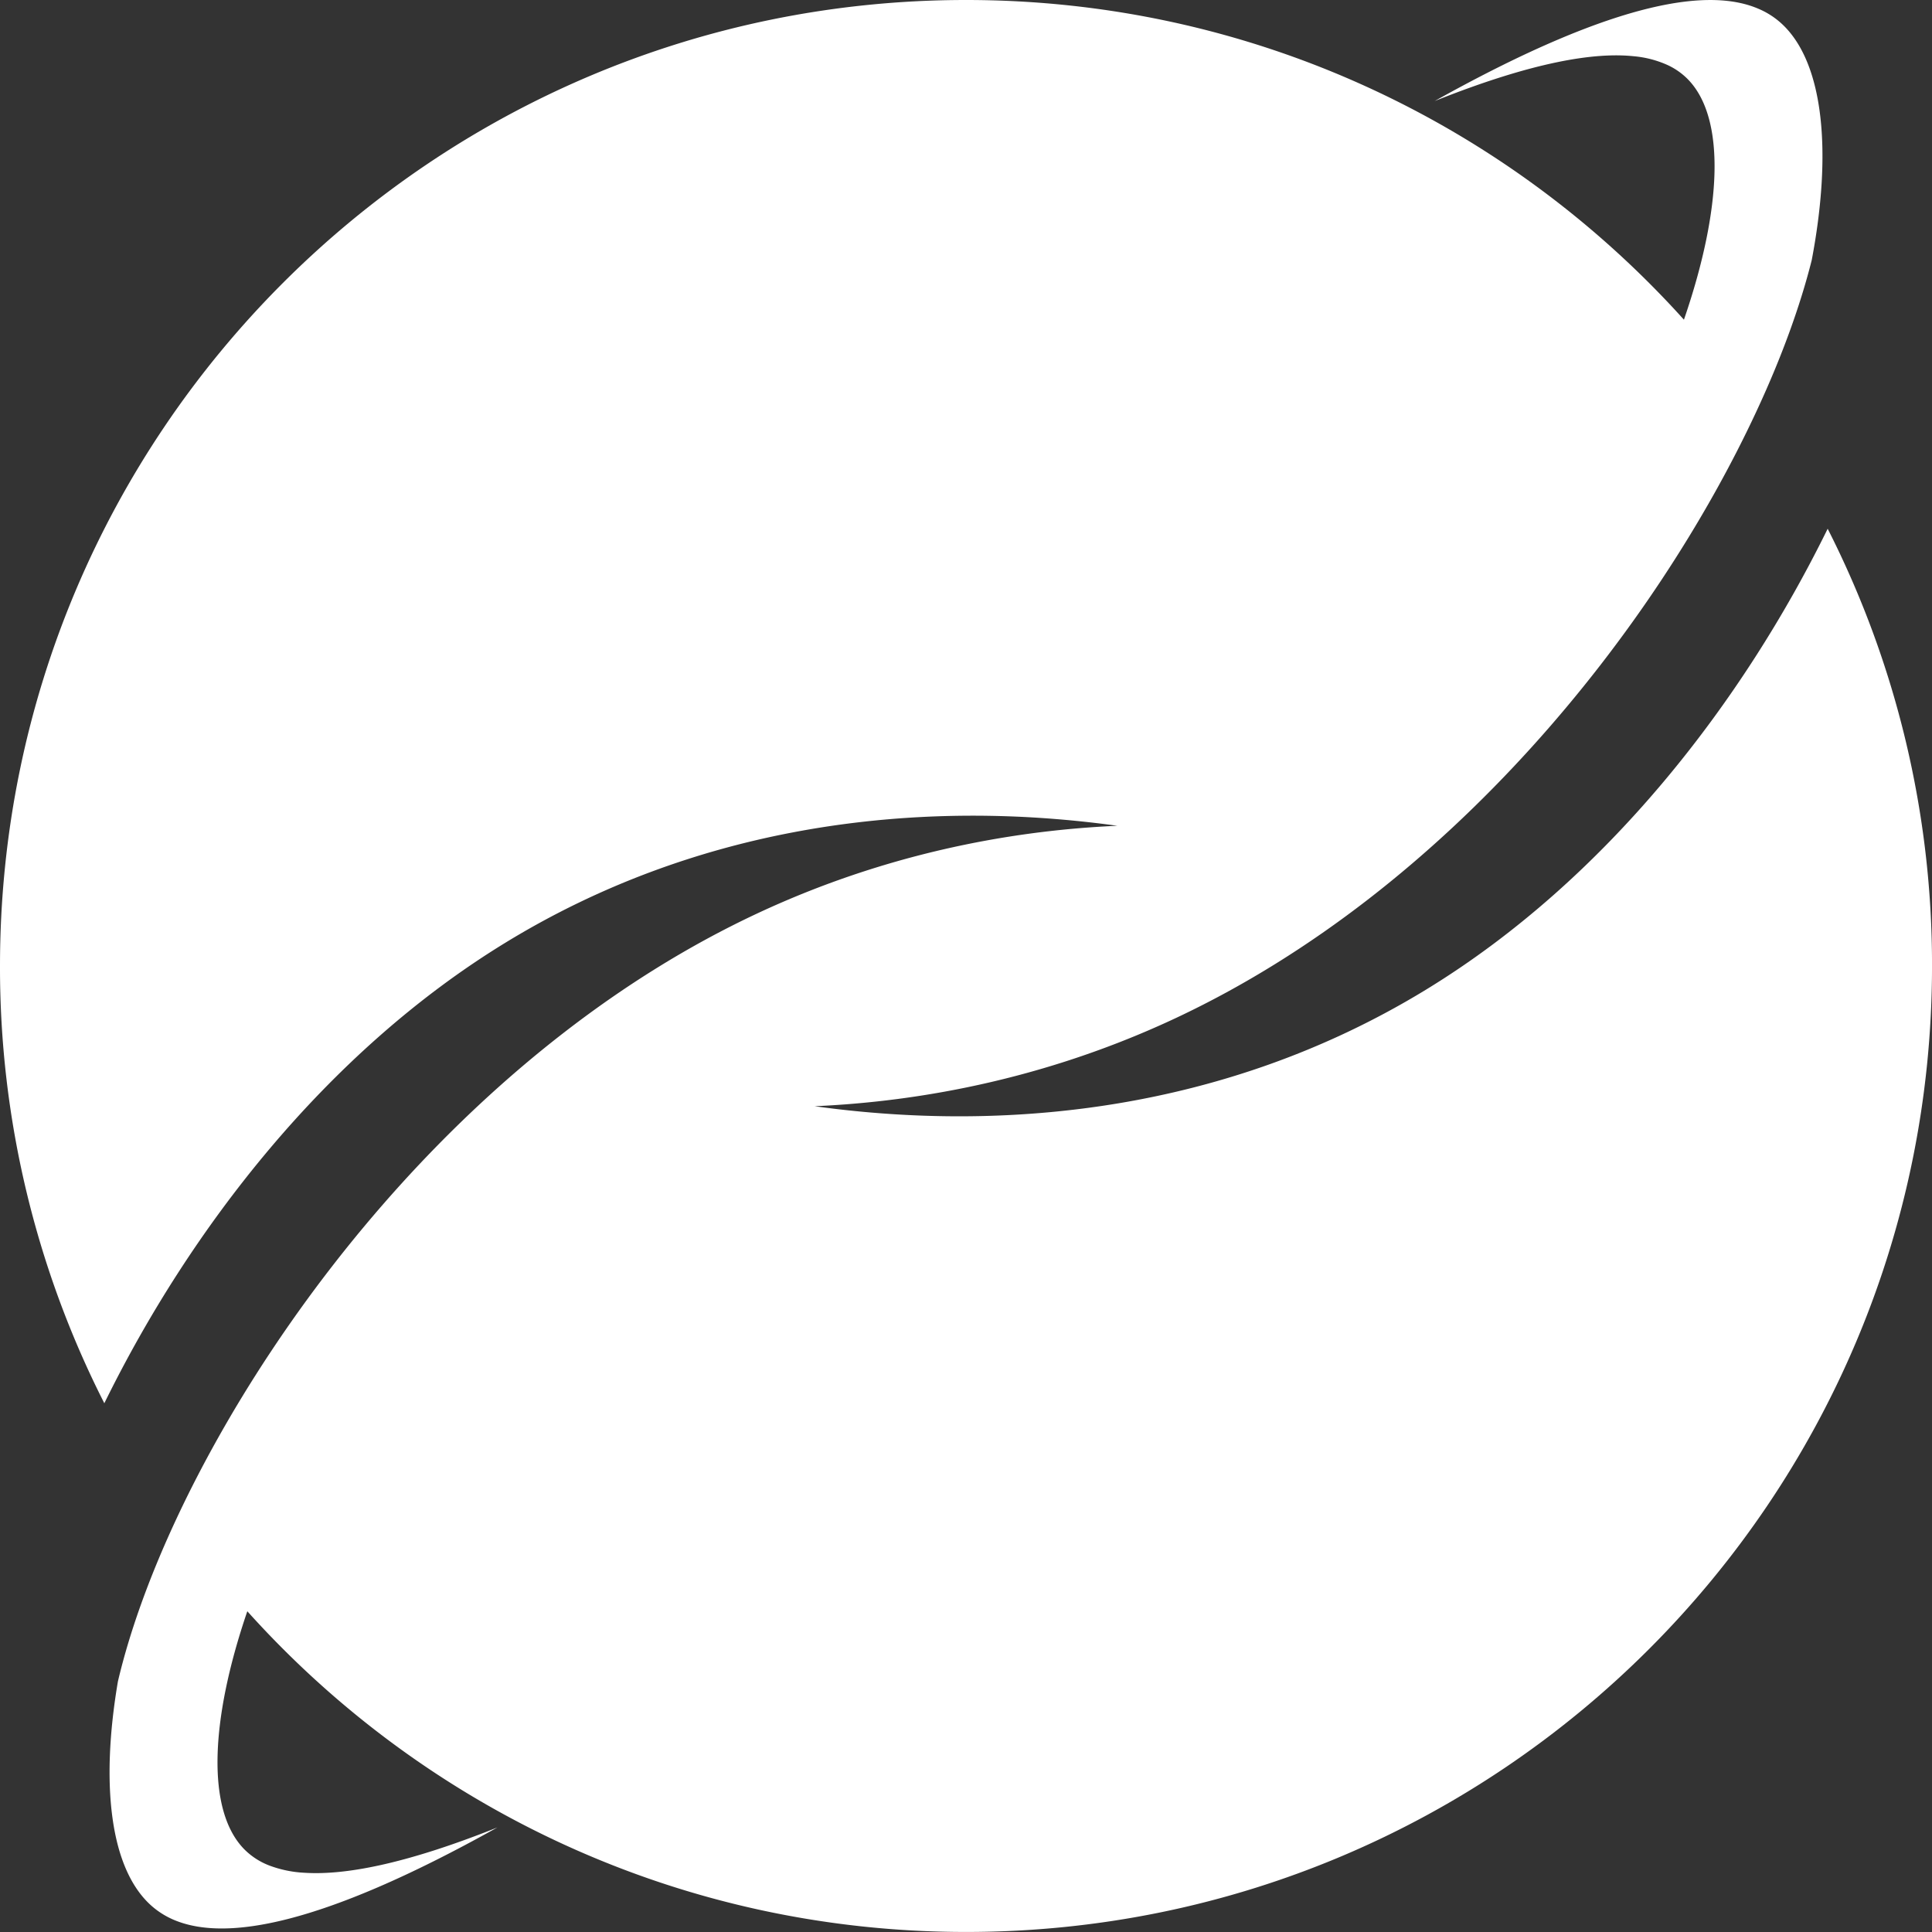 <svg id="레이어_1" data-name="레이어 1" xmlns="http://www.w3.org/2000/svg" viewBox="0 0 1000 1000"><rect x="0" y="0" width="1000" height="1000" fill="#333333" stroke="none"/><defs><style>.cls-1{fill:#fff;}</style></defs><path class="cls-1" d="M946,273.68c-44.13,89.88-114.43,181.4-207.65,238.41-108.61,66.43-220.06,69.5-287.42,63.76-11-.93-20.82-2.1-29.26-3.27C461,570.82,531.09,563.3,608.48,527c142-66.61,248.57-201.93,300.76-314.33,13-27.91,22.57-54.4,28.52-78.08,5.29-27.91,6.82-53.06,4.48-73.8v0c-2.53-22.48-9.61-39.75-21.38-49.7a41.85,41.85,0,0,0-10.48-6.46C886.2-5.92,839.18-1.67,742.59,52.3,793.54,31.94,825.33,27,845.54,29.1a53.9,53.9,0,0,1,17.73,4.63,35.77,35.77,0,0,1,10.41,7.35c19.53,20,17.81,66.64-2.08,124.39C780.08,63.87,647.5,0,500,0,223.86,0,0,223.86,0,500A497.8,497.8,0,0,0,54,726.32c44.13-89.88,114.43-181.4,207.65-238.41,100.66-61.56,203.75-68.71,271.93-64.86,17.4,1,32.52,2.68,44.75,4.37C539,429.18,468.91,436.7,391.52,473,249.53,539.61,143,674.93,90.76,787.33c-13.87,29.86-23.89,58.1-29.73,83,0,0,0,0,0,0-4.53,26.66-5.52,50.6-2.85,70.29,2.82,20.91,9.76,37,21,46.48a43,43,0,0,0,13.17,7.54c24.93,9.08,72,3.27,165.1-48.76-48.39,19.34-79.5,24.77-99.82,23.46a59.83,59.83,0,0,1-18.22-3.75,36.68,36.68,0,0,1-13.05-8.49c-19.39-19.84-17.84-66,1.65-123.12,91.52,101.88,224.29,166,372,166,276.14,0,500-223.86,500-500A497.8,497.8,0,0,0,946,273.68Z"/></svg>